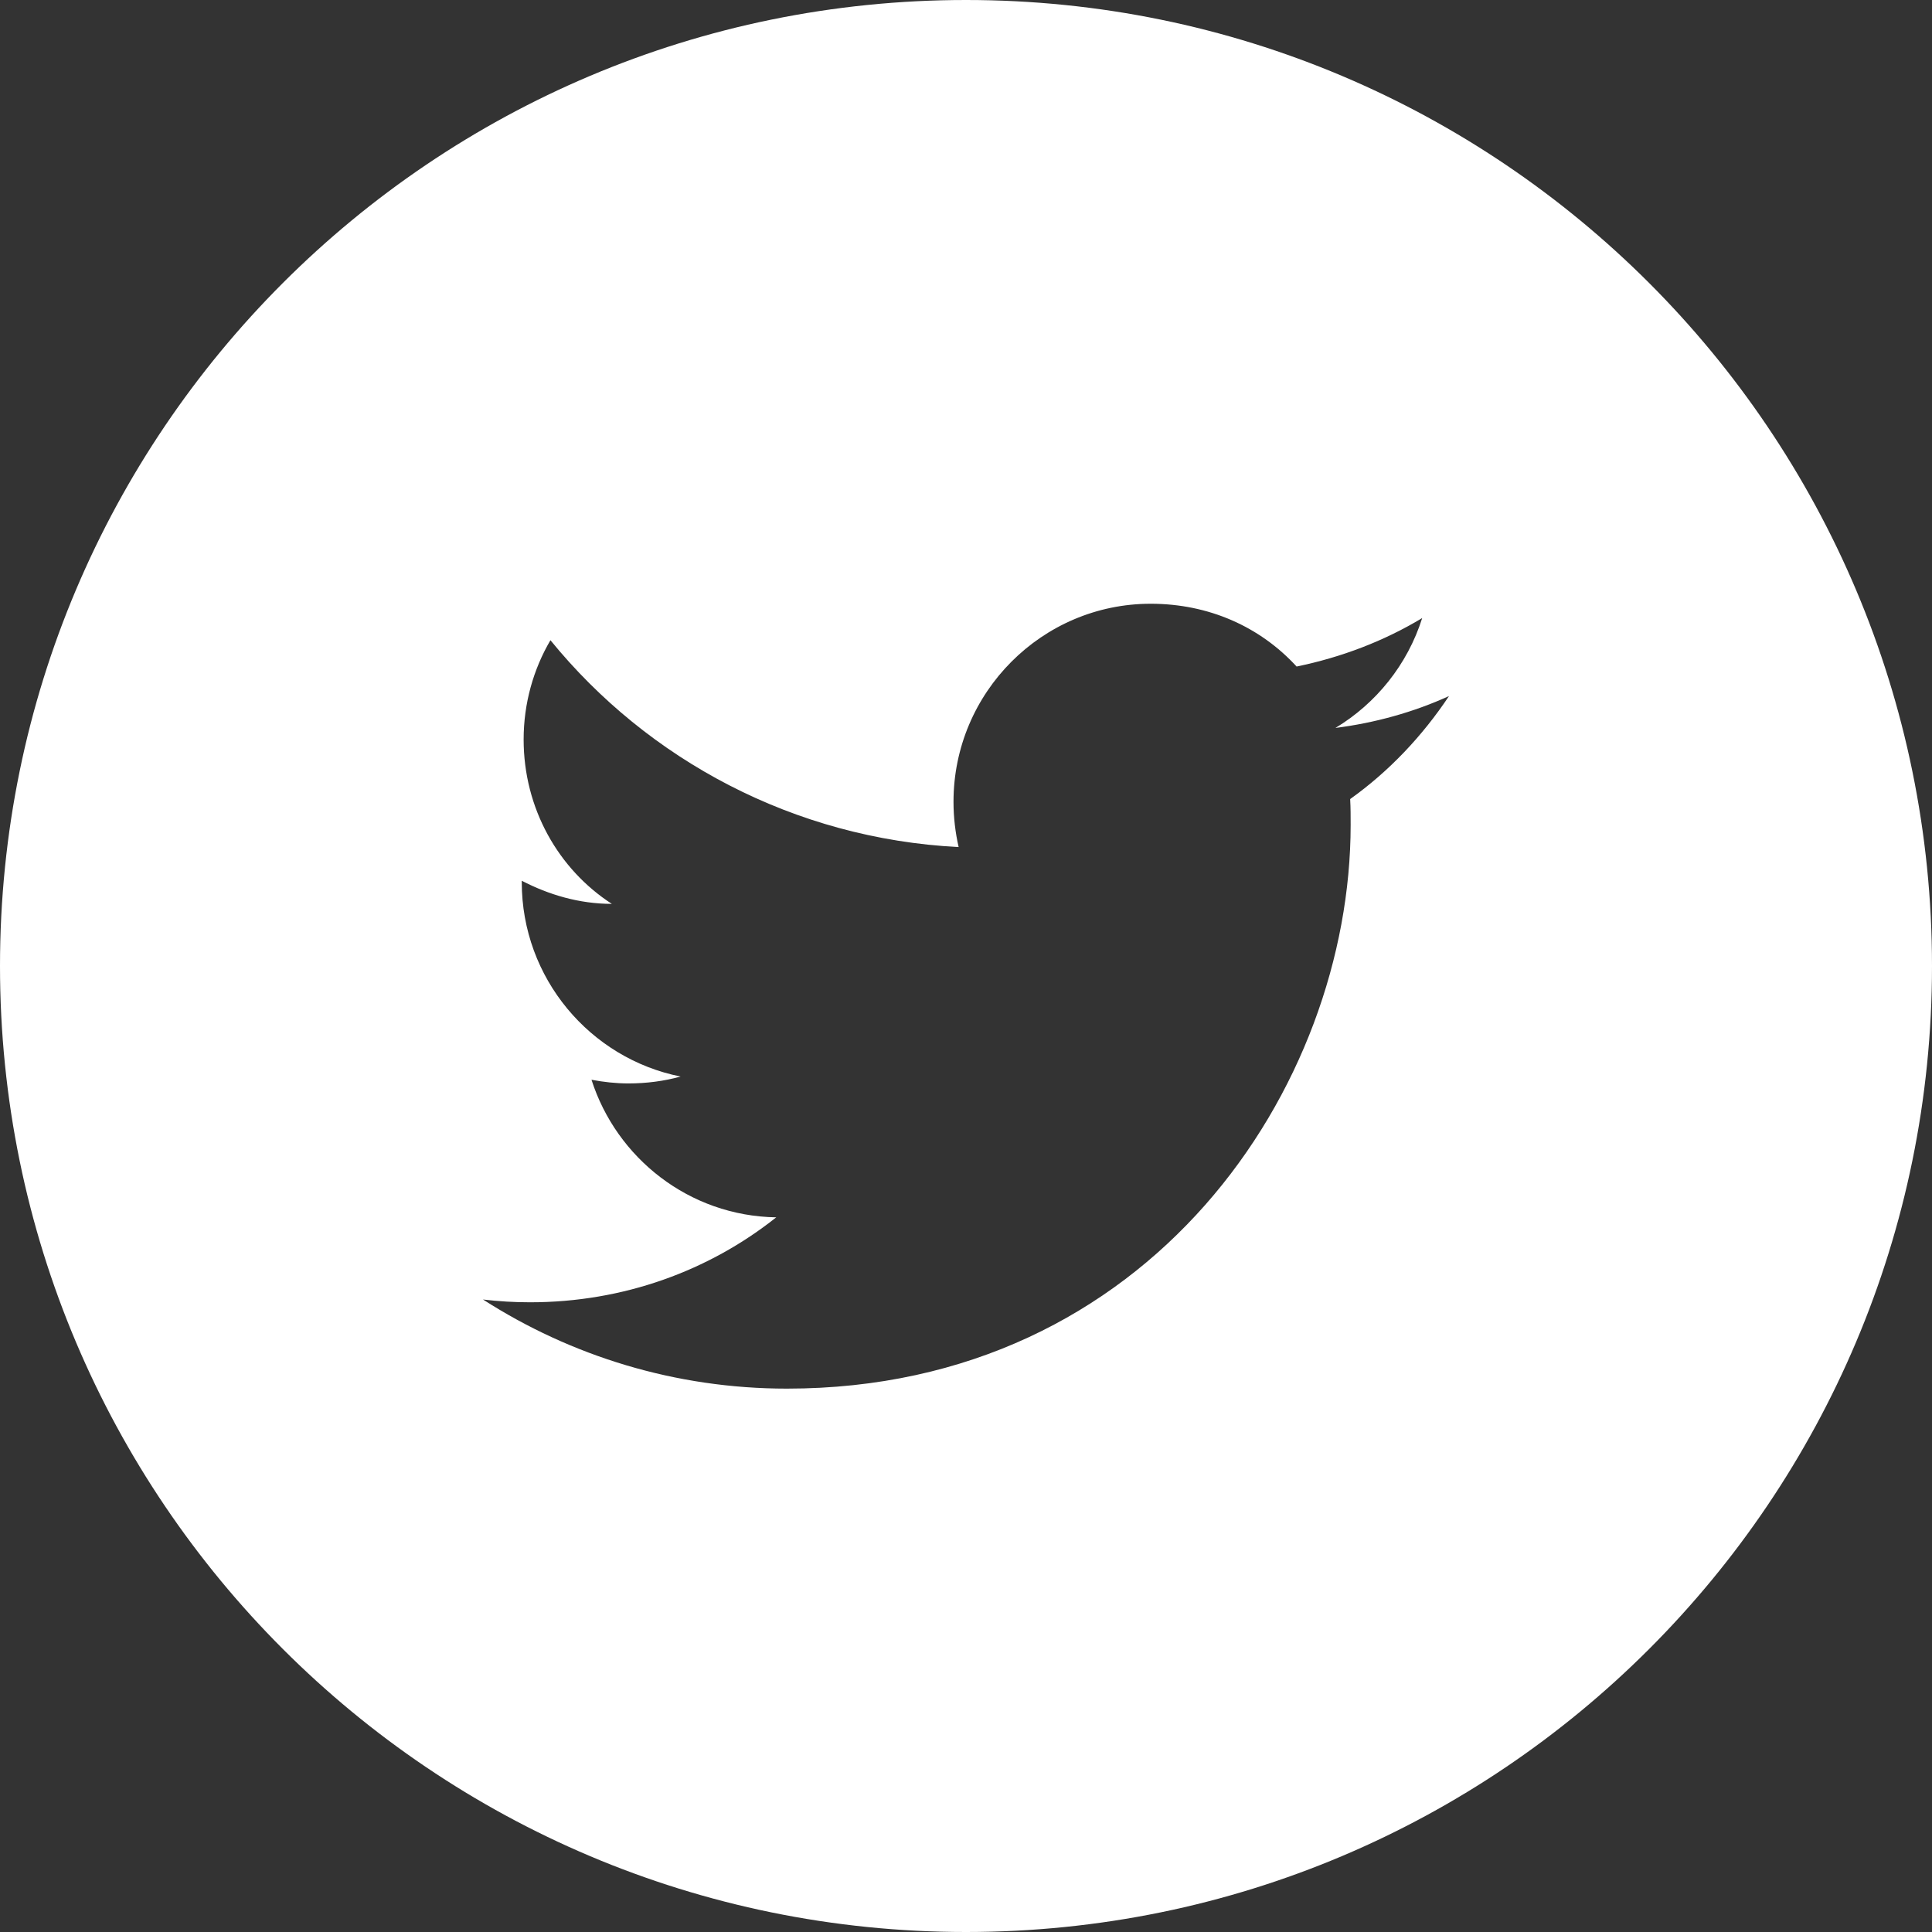 <svg width="32" height="32" viewBox="0 0 32 32" fill="none" xmlns="http://www.w3.org/2000/svg">
<rect x="0" y="0" width="32" height="32" fill="#333333" stroke="none"/>
<g clip-path="url(#clip0_2557_2509)">
<path fill-rule="evenodd" clip-rule="evenodd" d="M32 16C32 24.837 24.837 32 16 32C7.163 32 0 24.837 0 16C0 7.163 7.163 0 16 0C24.837 0 32 7.163 32 16ZM22.119 12.057C22.776 11.973 23.411 11.797 24 11.529C23.556 12.195 23.006 12.776 22.363 13.235C22.371 13.38 22.371 13.518 22.371 13.663C22.371 17.999 19.059 23 13.033 23C11.182 23 9.453 22.457 8 21.524C8.26 21.555 8.52 21.57 8.78 21.57C10.325 21.57 11.74 21.05 12.857 20.163C11.411 20.14 10.21 19.177 9.797 17.884C9.996 17.922 10.203 17.945 10.409 17.945C10.707 17.945 10.998 17.907 11.273 17.831C9.774 17.532 8.642 16.202 8.642 14.611V14.588C9.086 14.818 9.591 14.971 10.134 14.971C9.247 14.397 8.673 13.388 8.673 12.248C8.673 11.652 8.834 11.086 9.117 10.604C10.73 12.585 13.155 13.892 15.878 14.03C15.824 13.793 15.793 13.541 15.793 13.281C15.793 11.468 17.262 10 19.059 10C20.023 10 20.872 10.382 21.476 11.04C22.218 10.887 22.922 10.619 23.556 10.237C23.312 11.009 22.792 11.652 22.119 12.057Z" fill="white"/>
</g>
<defs>
<clipPath id="clip0_2557_2509">
<rect width="32" height="32" fill="white"/>
</clipPath>
</defs>
</svg>
